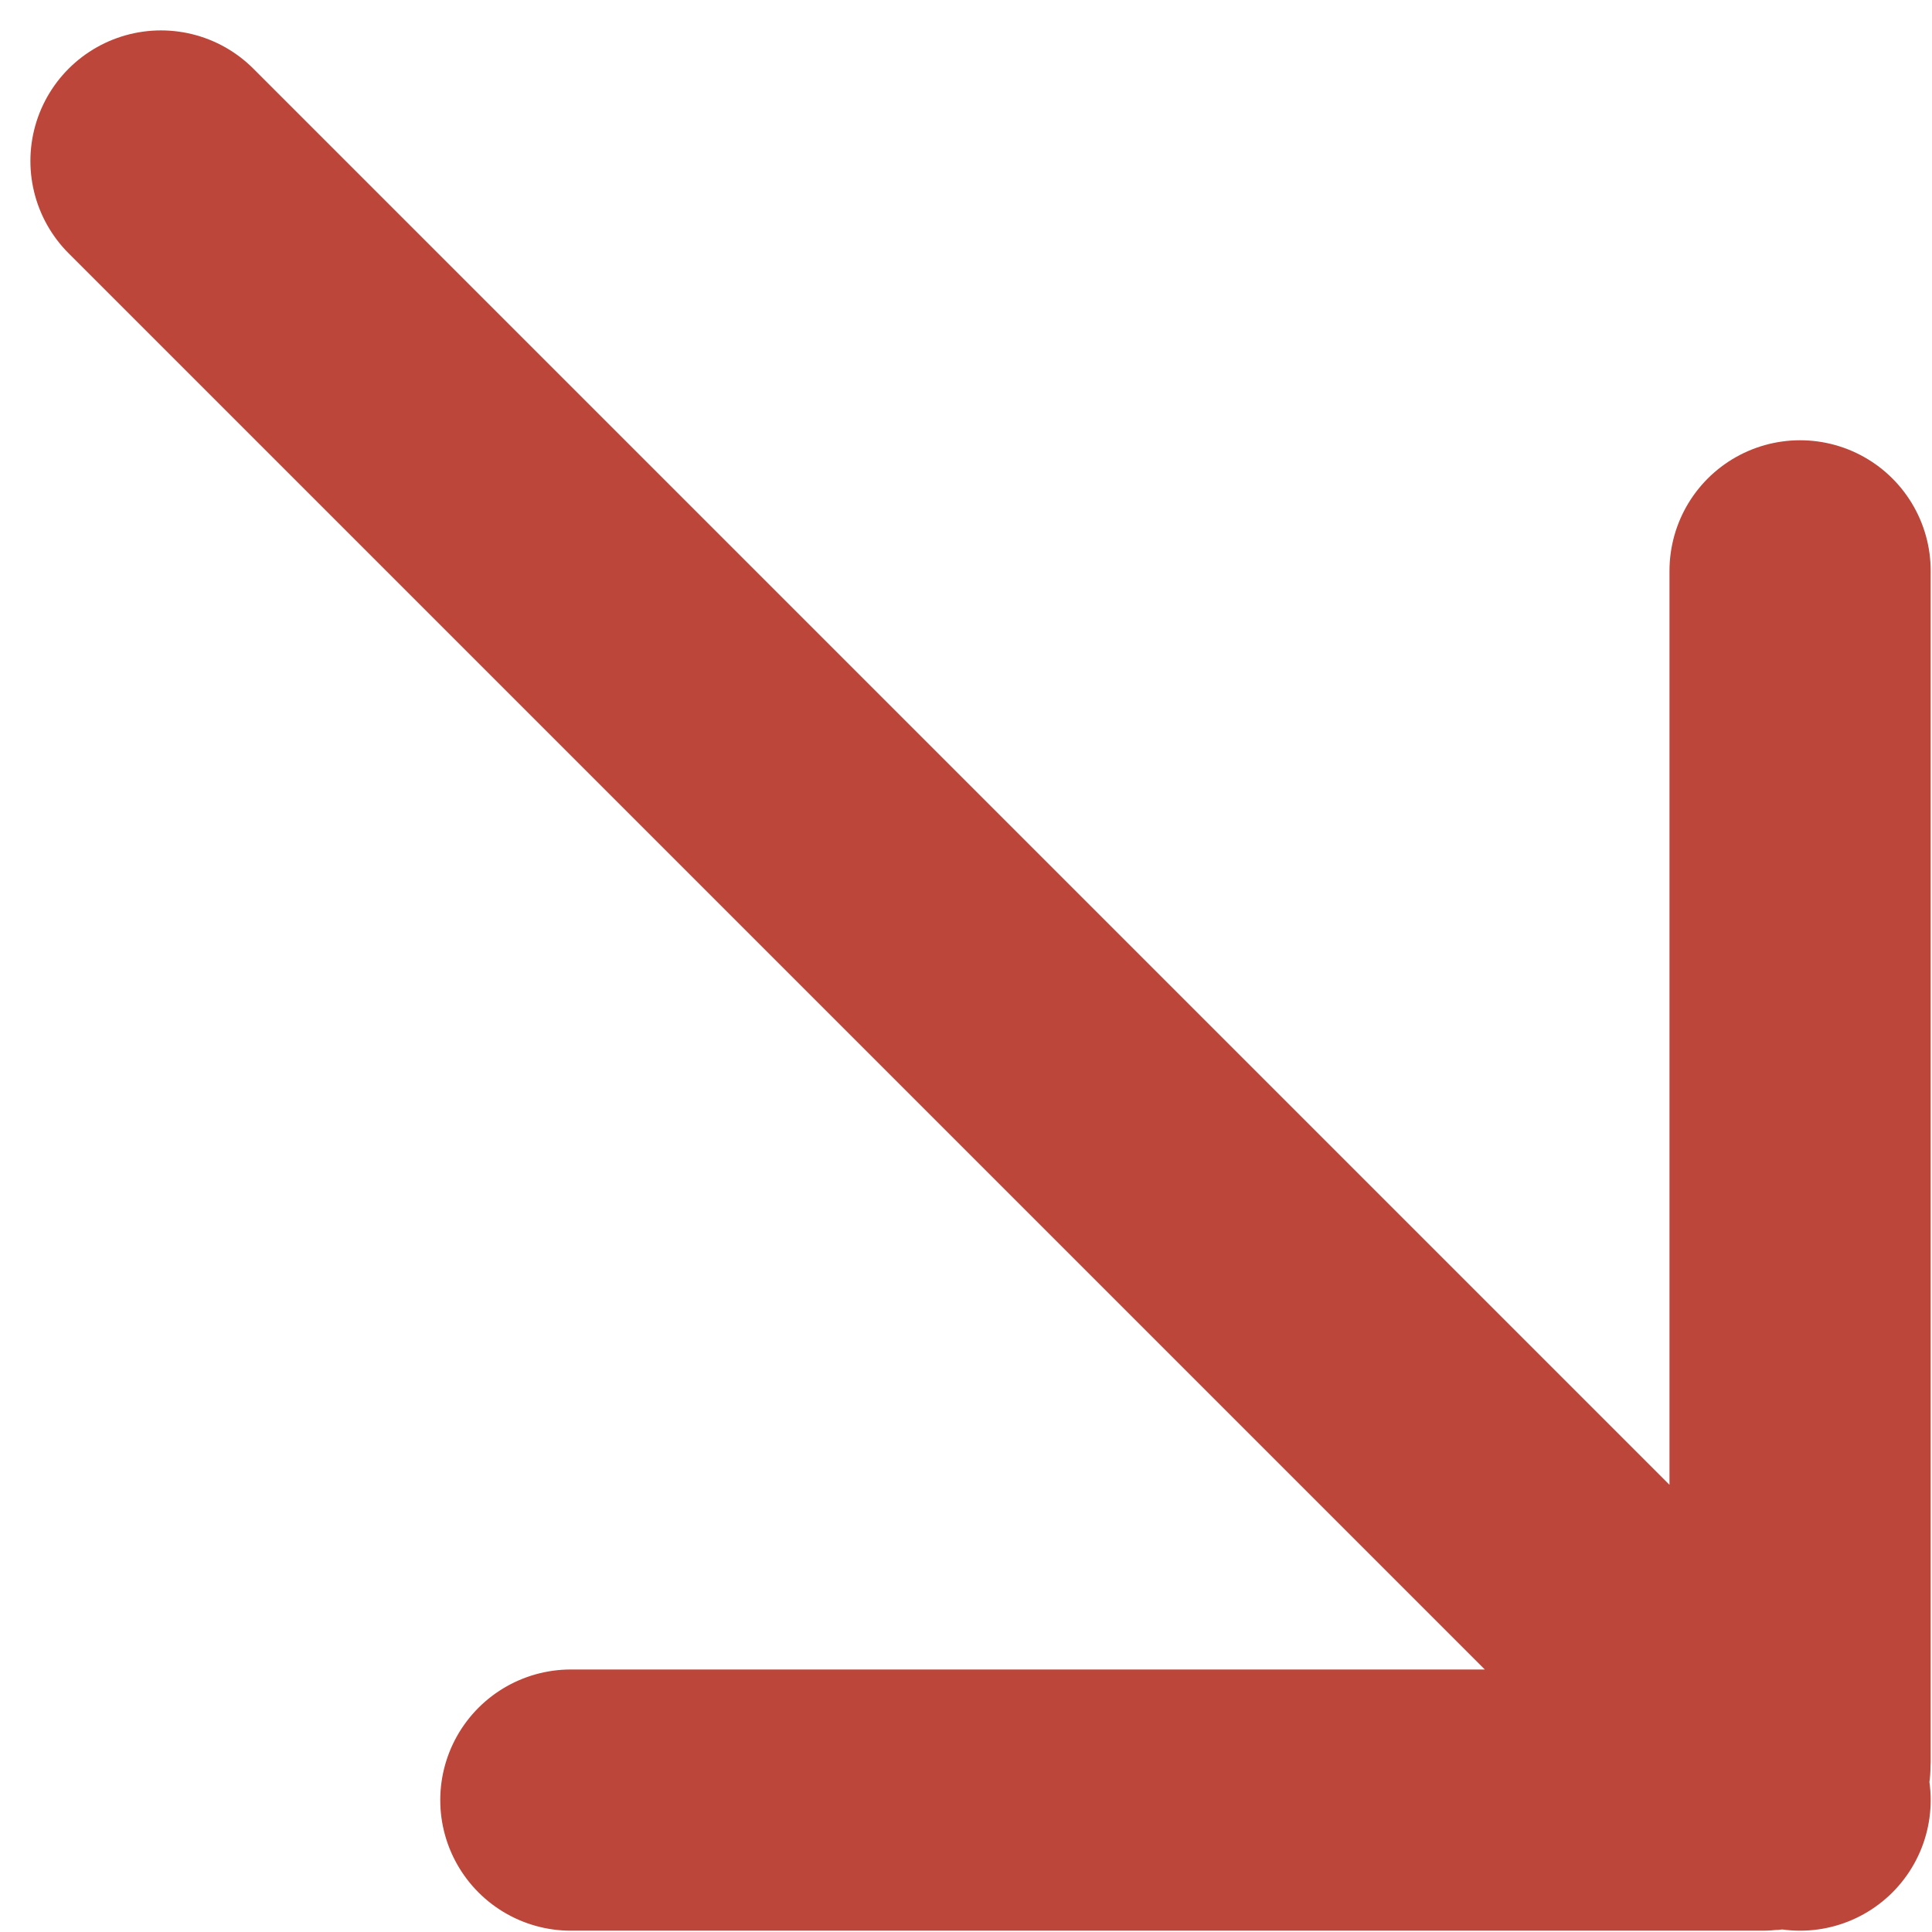 <?xml version="1.0" encoding="UTF-8"?> <svg xmlns="http://www.w3.org/2000/svg" width="36" height="36" viewBox="0 0 36 36" fill="none"><path d="M33.542 33.542L3 3M10.637 33.542H32.835C32.928 33.542 33.02 33.524 33.106 33.489C33.192 33.453 33.27 33.401 33.336 33.336C33.401 33.27 33.453 33.192 33.489 33.106C33.524 33.02 33.542 32.928 33.542 32.835V10.637" stroke="#BC4639" stroke-width="4.867" stroke-linecap="round" stroke-linejoin="round"></path></svg> 